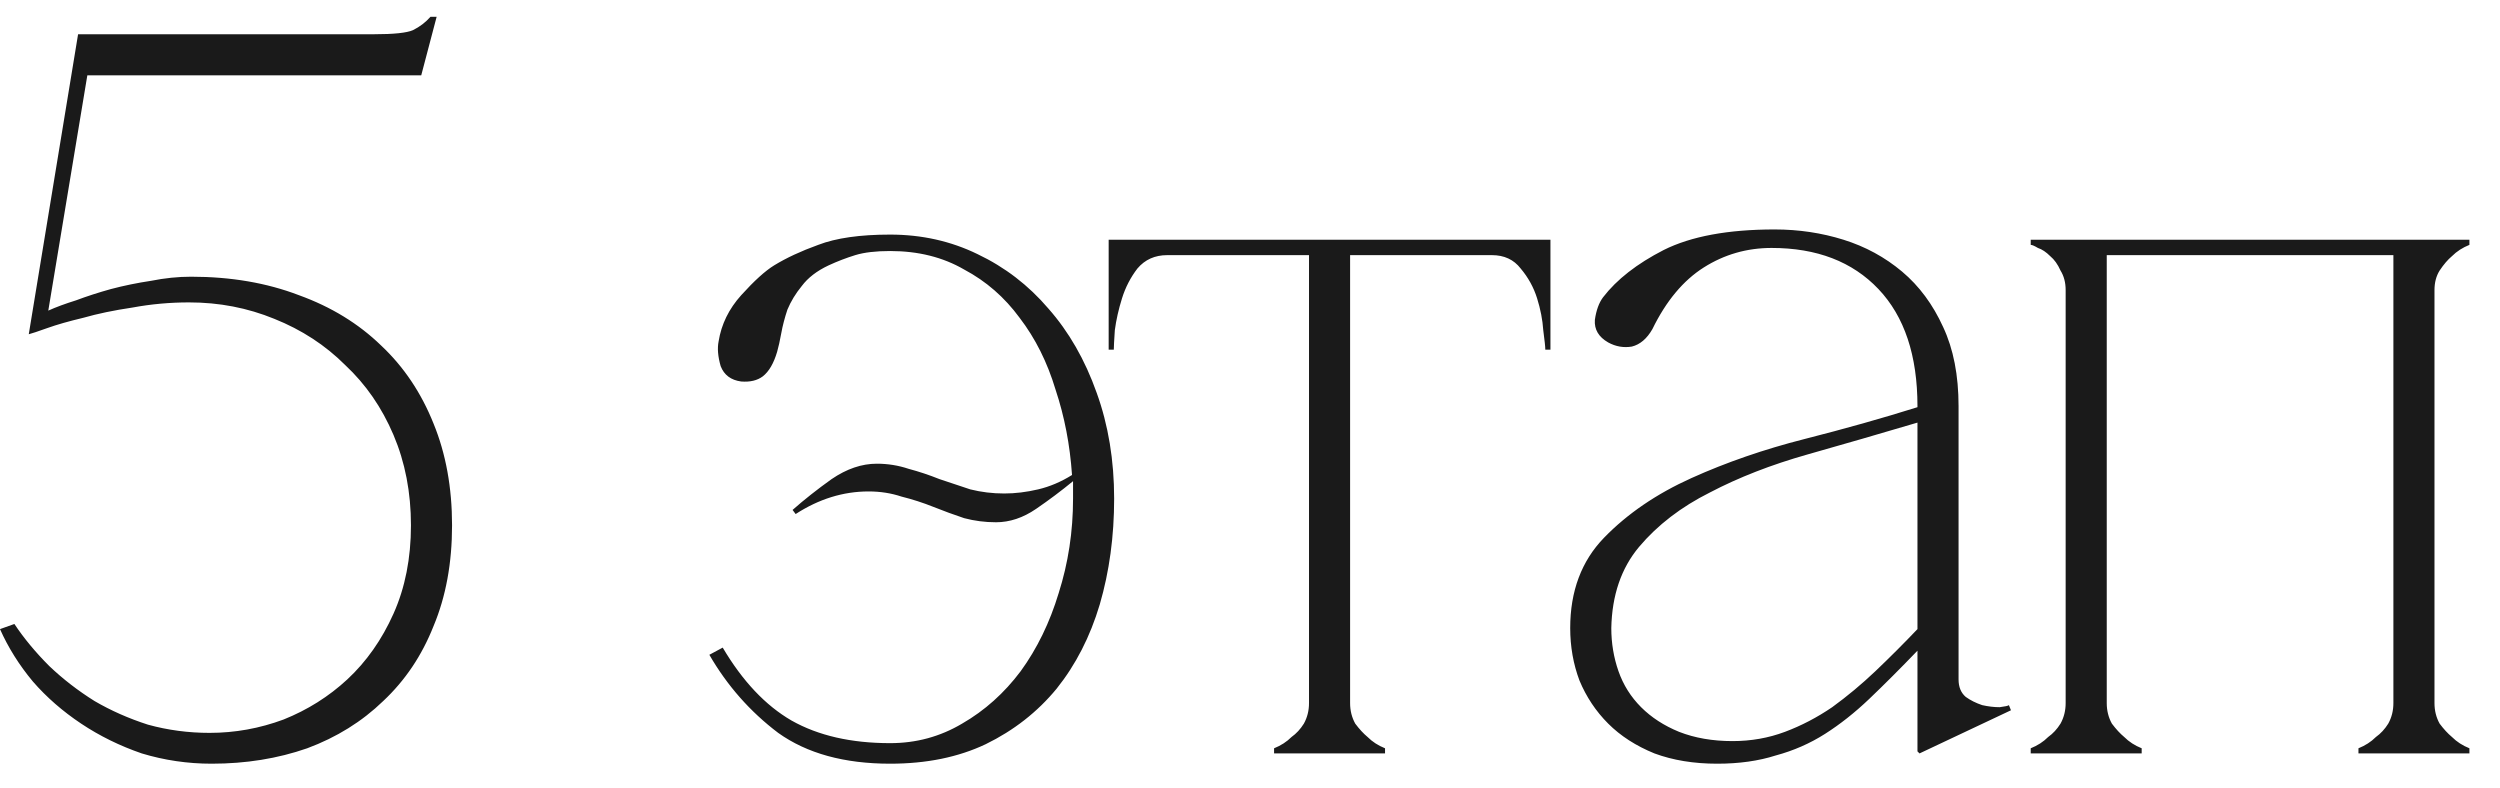 <?xml version="1.0" encoding="UTF-8"?> <svg xmlns="http://www.w3.org/2000/svg" width="73" height="23" viewBox="0 0 73 23" fill="none"><path d="M13.2 15.34C13.2 16.44 13.02 17.42 12.66 18.28C12.32 19.14 11.83 19.87 11.19 20.47C10.57 21.07 9.83 21.53 8.97 21.85C8.11 22.15 7.18 22.3 6.18 22.3C5.48 22.3 4.8 22.2 4.14 22C3.5 21.78 2.91 21.49 2.37 21.13C1.83 20.77 1.36 20.36 0.96 19.9C0.56 19.42 0.24 18.91 0 18.37L0.42 18.22C0.7 18.64 1.04 19.05 1.44 19.45C1.84 19.83 2.28 20.17 2.76 20.47C3.24 20.75 3.76 20.98 4.32 21.16C4.9 21.32 5.5 21.4 6.12 21.4C6.86 21.4 7.58 21.27 8.28 21.01C8.98 20.73 9.6 20.34 10.14 19.84C10.7 19.32 11.15 18.68 11.49 17.92C11.83 17.16 12 16.3 12 15.34C12 14.38 11.83 13.5 11.49 12.7C11.15 11.9 10.68 11.22 10.08 10.66C9.5 10.08 8.81 9.63 8.01 9.31C7.23 8.99 6.4 8.83 5.52 8.83C4.96 8.83 4.41 8.88 3.87 8.98C3.33 9.06 2.85 9.16 2.43 9.28C2.01 9.38 1.66 9.48 1.38 9.58C1.1 9.68 0.92 9.74 0.84 9.76L2.28 1H10.92C11.5 1 11.88 0.96 12.06 0.88C12.26 0.78 12.43 0.65 12.57 0.49H12.75L12.3 2.2H2.55L1.41 9.07C1.63 8.97 1.9 8.87 2.22 8.77C2.54 8.65 2.88 8.54 3.24 8.44C3.62 8.34 4.01 8.26 4.41 8.2C4.81 8.12 5.2 8.08 5.58 8.08C6.74 8.08 7.79 8.26 8.73 8.62C9.67 8.96 10.47 9.45 11.13 10.09C11.79 10.71 12.3 11.47 12.66 12.37C13.02 13.25 13.2 14.24 13.2 15.34ZM29.323 14.41C29.643 14.41 29.973 14.37 30.313 14.29C30.653 14.21 30.983 14.07 31.303 13.87C31.243 12.99 31.083 12.16 30.823 11.38C30.583 10.58 30.233 9.88 29.773 9.28C29.333 8.68 28.793 8.21 28.153 7.87C27.533 7.51 26.813 7.33 25.993 7.33C25.573 7.33 25.233 7.37 24.973 7.45C24.713 7.53 24.453 7.63 24.193 7.75C23.853 7.91 23.593 8.11 23.413 8.35C23.233 8.57 23.093 8.8 22.993 9.04C22.913 9.28 22.853 9.51 22.813 9.73C22.773 9.95 22.733 10.13 22.693 10.27C22.593 10.61 22.453 10.85 22.273 10.99C22.113 11.11 21.903 11.16 21.643 11.14C21.343 11.1 21.143 10.95 21.043 10.69C20.963 10.41 20.943 10.17 20.983 9.97C21.063 9.47 21.283 9.02 21.643 8.62C22.023 8.2 22.343 7.91 22.603 7.75C22.963 7.53 23.393 7.33 23.893 7.15C24.413 6.95 25.113 6.85 25.993 6.85C26.913 6.85 27.763 7.04 28.543 7.42C29.343 7.8 30.033 8.33 30.613 9.01C31.213 9.69 31.683 10.51 32.023 11.47C32.363 12.41 32.533 13.44 32.533 14.56C32.533 15.66 32.393 16.69 32.113 17.65C31.833 18.59 31.413 19.41 30.853 20.11C30.293 20.79 29.603 21.33 28.783 21.73C27.983 22.11 27.053 22.3 25.993 22.3C24.653 22.3 23.563 22 22.723 21.4C21.903 20.78 21.233 20.02 20.713 19.12L21.103 18.91C21.683 19.89 22.353 20.6 23.113 21.04C23.893 21.48 24.853 21.7 25.993 21.7C26.753 21.7 27.453 21.51 28.093 21.13C28.753 20.75 29.323 20.24 29.803 19.6C30.283 18.94 30.653 18.18 30.913 17.32C31.193 16.44 31.333 15.52 31.333 14.56V14.05C30.993 14.33 30.633 14.6 30.253 14.86C29.873 15.12 29.483 15.25 29.083 15.25C28.763 15.25 28.453 15.21 28.153 15.13C27.853 15.03 27.553 14.92 27.253 14.8C26.953 14.68 26.643 14.58 26.323 14.5C26.023 14.4 25.703 14.35 25.363 14.35C24.623 14.35 23.913 14.57 23.233 15.01L23.143 14.89C23.483 14.59 23.863 14.29 24.283 13.99C24.723 13.69 25.163 13.54 25.603 13.54C25.923 13.54 26.233 13.59 26.533 13.69C26.833 13.77 27.133 13.87 27.433 13.99C27.733 14.09 28.033 14.19 28.333 14.29C28.653 14.37 28.983 14.41 29.323 14.41ZM39.423 7.27V20.53H38.223V7.27H39.423ZM39.423 20.53C39.423 20.75 39.473 20.95 39.573 21.13C39.693 21.29 39.813 21.42 39.933 21.52C40.073 21.66 40.243 21.77 40.443 21.85V22H37.203V21.85C37.403 21.77 37.573 21.66 37.713 21.52C37.853 21.42 37.973 21.29 38.073 21.13C38.173 20.95 38.223 20.75 38.223 20.53H39.423ZM34.083 7H43.563V7.45H34.083V7ZM34.083 7.45C33.723 7.45 33.433 7.58 33.213 7.84C33.013 8.1 32.863 8.39 32.763 8.71C32.663 9.03 32.593 9.34 32.553 9.64C32.533 9.94 32.523 10.13 32.523 10.21H32.373V7H34.083V7.45ZM43.563 7H45.273V10.21H45.123C45.123 10.13 45.103 9.94 45.063 9.64C45.043 9.34 44.983 9.03 44.883 8.71C44.783 8.39 44.623 8.1 44.403 7.84C44.203 7.58 43.923 7.45 43.563 7.45V7ZM56.05 22L55.99 21.94V11.86C55.99 10.38 55.61 9.24 54.85 8.44C54.09 7.64 53.05 7.24 51.73 7.24C51.01 7.24 50.35 7.43 49.75 7.81C49.15 8.19 48.65 8.79 48.25 9.61C48.09 9.89 47.89 10.06 47.65 10.12C47.41 10.16 47.18 10.12 46.96 10C46.68 9.84 46.55 9.62 46.57 9.34C46.61 9.06 46.69 8.84 46.81 8.68C47.21 8.16 47.8 7.7 48.58 7.3C49.38 6.9 50.46 6.7 51.82 6.7C52.52 6.7 53.19 6.8 53.83 7C54.47 7.2 55.04 7.51 55.54 7.93C56.04 8.35 56.44 8.89 56.74 9.55C57.04 10.19 57.19 10.96 57.19 11.86V19.84C57.19 20.06 57.26 20.23 57.4 20.35C57.54 20.45 57.7 20.53 57.88 20.59C58.06 20.63 58.23 20.65 58.39 20.65C58.55 20.63 58.64 20.61 58.66 20.59L58.72 20.74L56.05 22ZM55.99 19C55.49 19.52 55.02 19.99 54.58 20.41C54.16 20.81 53.73 21.15 53.29 21.43C52.85 21.71 52.37 21.92 51.85 22.06C51.35 22.22 50.78 22.3 50.14 22.3C49.46 22.3 48.85 22.2 48.31 22C47.77 21.78 47.32 21.49 46.96 21.13C46.6 20.77 46.32 20.35 46.12 19.87C45.94 19.39 45.85 18.88 45.85 18.34C45.85 17.26 46.18 16.38 46.84 15.7C47.52 15 48.37 14.42 49.39 13.96C50.41 13.5 51.51 13.12 52.69 12.82C53.87 12.52 54.97 12.21 55.99 11.89V12.34C54.91 12.66 53.84 12.97 52.78 13.27C51.72 13.57 50.77 13.94 49.93 14.38C49.09 14.8 48.4 15.33 47.86 15.97C47.34 16.59 47.07 17.38 47.05 18.34C47.05 18.78 47.12 19.2 47.26 19.6C47.4 20 47.62 20.35 47.92 20.65C48.22 20.95 48.59 21.19 49.03 21.37C49.49 21.55 50.01 21.64 50.59 21.64C51.13 21.64 51.64 21.55 52.12 21.37C52.6 21.19 53.06 20.95 53.5 20.65C53.94 20.33 54.36 19.98 54.76 19.6C55.18 19.2 55.59 18.79 55.99 18.37V19ZM61.517 8.47V20.53H60.317V8.47H61.517ZM61.517 20.53C61.517 20.75 61.567 20.95 61.667 21.13C61.787 21.29 61.907 21.42 62.027 21.52C62.167 21.66 62.337 21.77 62.537 21.85V22H59.297V21.85C59.497 21.77 59.667 21.66 59.807 21.52C59.947 21.42 60.067 21.29 60.167 21.13C60.267 20.95 60.317 20.75 60.317 20.53H61.517ZM71.087 8.47V20.53H69.887V8.47H71.087ZM71.087 20.53C71.087 20.75 71.137 20.95 71.237 21.13C71.357 21.29 71.477 21.42 71.597 21.52C71.737 21.66 71.907 21.77 72.107 21.85V22H68.867V21.85C69.067 21.77 69.237 21.66 69.377 21.52C69.517 21.42 69.637 21.29 69.737 21.13C69.837 20.95 69.887 20.75 69.887 20.53H71.087ZM60.317 8.47C60.317 8.25 60.267 8.06 60.167 7.9C60.087 7.72 59.987 7.58 59.867 7.48C59.747 7.36 59.627 7.28 59.507 7.24C59.407 7.18 59.337 7.15 59.297 7.15V7H61.517V8.47H60.317ZM69.887 8.47V7H72.107V7.15C71.907 7.23 71.737 7.34 71.597 7.48C71.477 7.58 71.357 7.72 71.237 7.9C71.137 8.06 71.087 8.25 71.087 8.47H69.887ZM60.947 7H70.457V7.45H60.947V7Z" fill="#1A1A1A"></path></svg> 